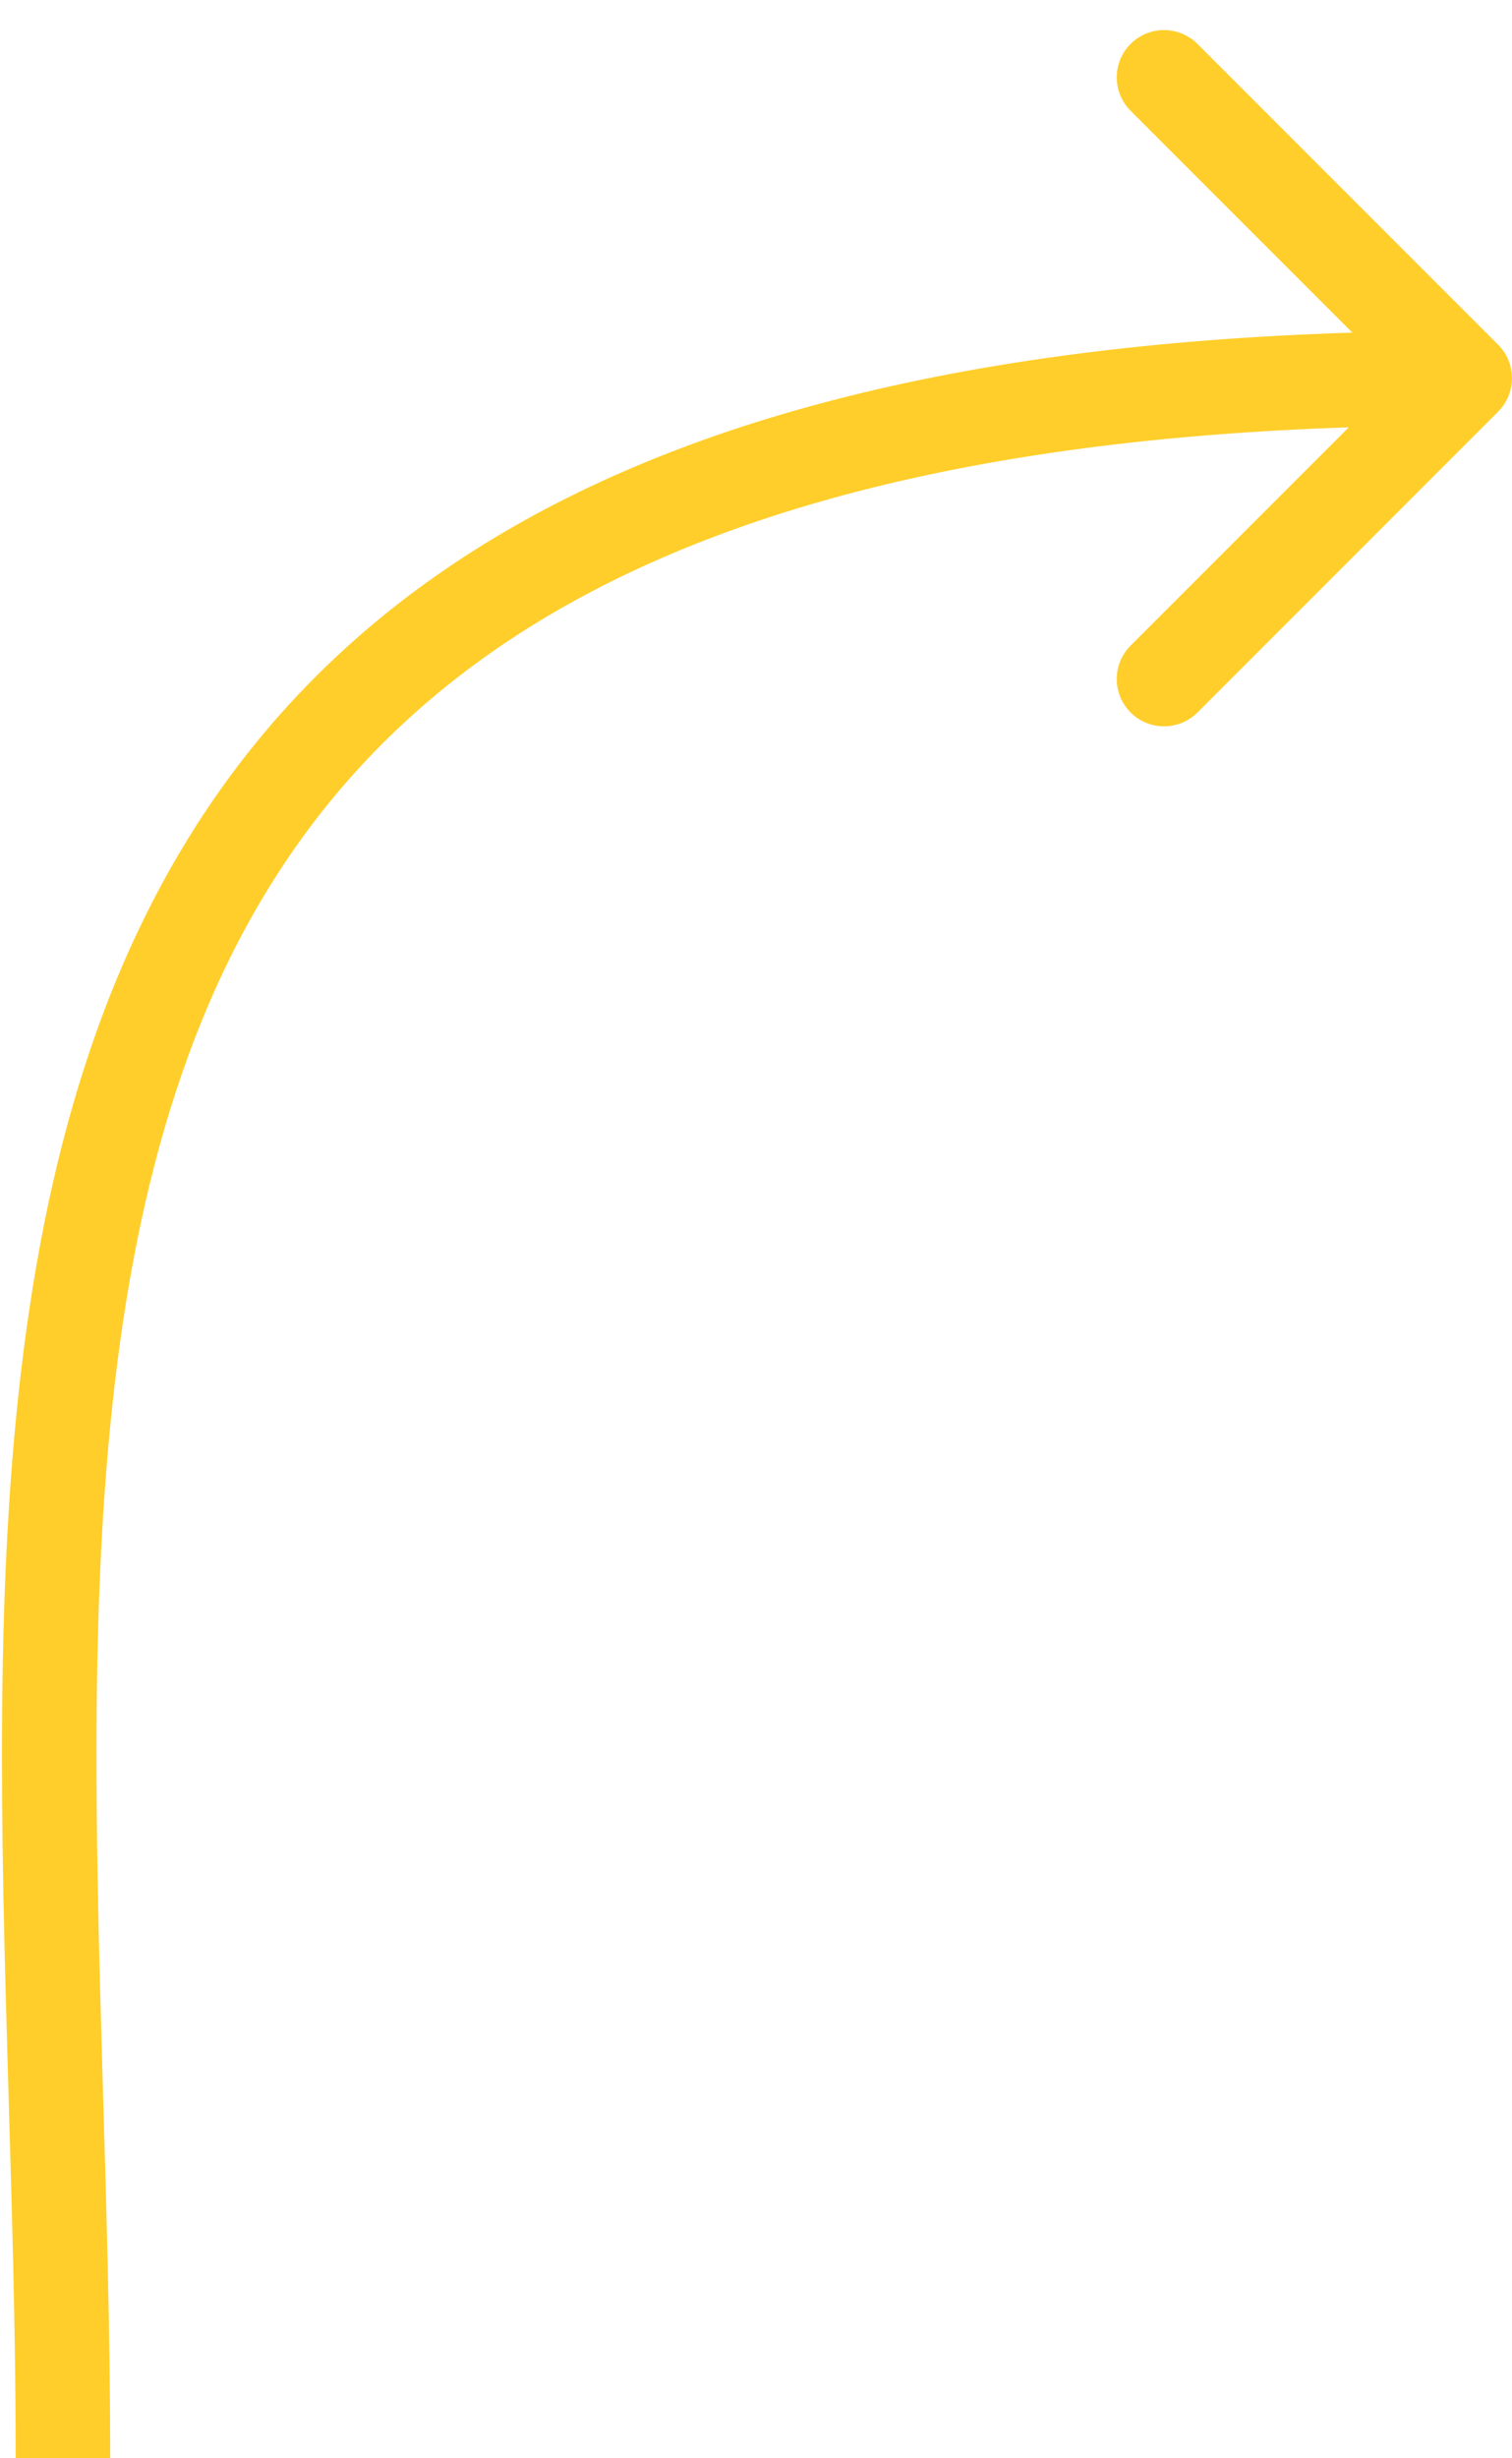 <?xml version="1.0" encoding="UTF-8" standalone="no"?><svg width='48' height='78' viewBox='0 0 48 78' fill='none' xmlns='http://www.w3.org/2000/svg'>
<path d='M47.56 13.061C48.145 12.475 48.145 11.525 47.56 10.939L38.014 1.393C37.428 0.808 36.478 0.808 35.892 1.393C35.306 1.979 35.306 2.929 35.892 3.515L44.378 12L35.892 20.485C35.306 21.071 35.306 22.021 35.892 22.607C36.478 23.192 37.428 23.192 38.014 22.607L47.56 13.061ZM46.499 10.5C33.232 10.5 23.606 12.645 16.669 16.502C9.684 20.384 5.542 25.938 3.152 32.486C0.782 38.981 0.14 46.438 0.069 54.174C0.034 58.05 0.142 62.031 0.258 66.02C0.375 70.019 0.499 74.026 0.499 78H3.499C3.499 73.974 3.373 69.918 3.257 65.933C3.141 61.938 3.034 58.012 3.069 54.201C3.139 46.562 3.779 39.519 5.971 33.514C8.143 27.562 11.845 22.616 18.126 19.123C24.454 15.605 33.516 13.5 46.499 13.5V10.5Z' fill='#FFCE2A'/>
</svg>
